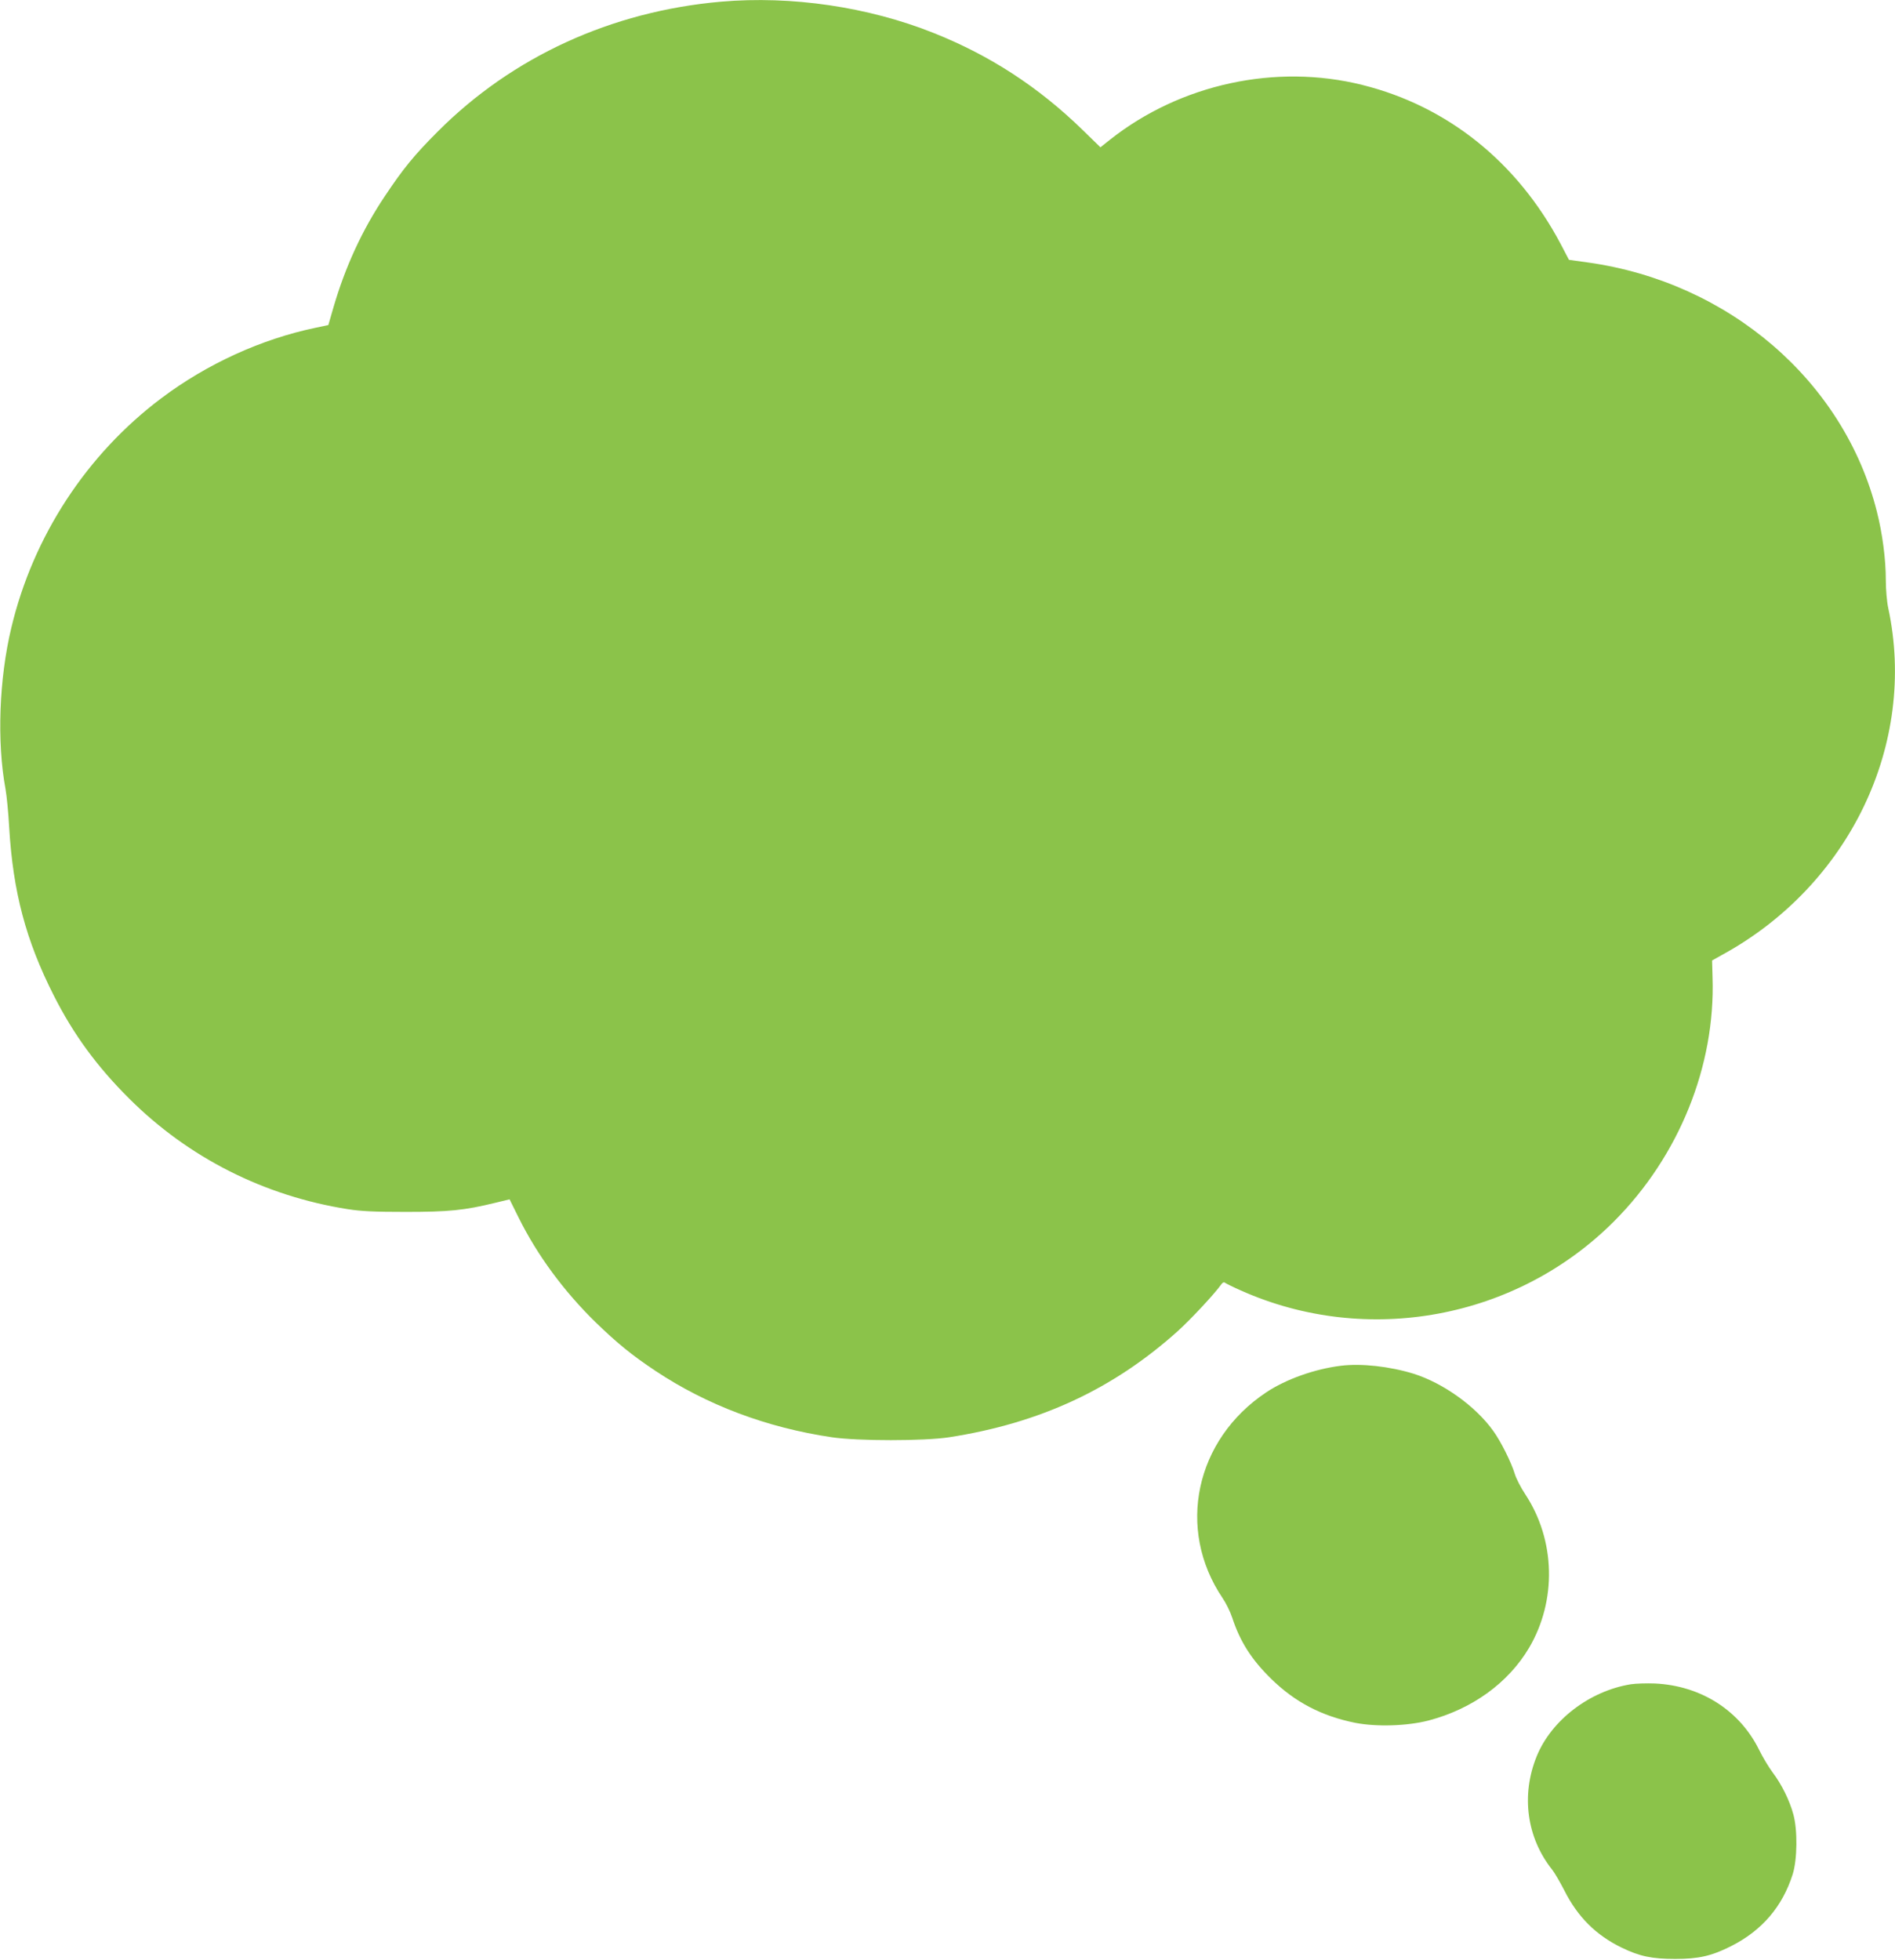 <?xml version="1.0" standalone="no"?>
<!DOCTYPE svg PUBLIC "-//W3C//DTD SVG 20010904//EN"
 "http://www.w3.org/TR/2001/REC-SVG-20010904/DTD/svg10.dtd">
<svg version="1.0" xmlns="http://www.w3.org/2000/svg"
 width="1238pt" height="1280pt" viewBox="0 0 1238 1280"
 preserveAspectRatio="xMidYMid meet">
<g transform="translate(0,1280) scale(0.1,-0.1)"
fill="#8bc34a" stroke="none">
<path d="M4710 12789 c-717 -63 -1363 -360 -1850 -848 -153 -153 -226 -242
-347 -424 -146 -218 -257 -458 -335 -726 l-33 -114 -85 -18 c-354 -74 -708
-236 -1005 -459 -489 -367 -839 -903 -981 -1500 -80 -333 -95 -746 -38 -1053
8 -45 19 -158 24 -251 25 -421 109 -738 291 -1097 129 -255 282 -464 493 -674
387 -386 882 -636 1427 -722 89 -14 172 -18 379 -18 282 0 383 10 584 59 l95
23 60 -121 c122 -245 293 -477 502 -682 144 -139 236 -214 392 -318 336 -223
726 -370 1152 -433 170 -25 602 -25 765 0 594 92 1072 314 1495 694 87 79 240
243 283 304 9 13 18 17 25 11 7 -5 53 -28 103 -50 824 -368 1802 -187 2439
452 424 425 662 1014 643 1592 l-3 111 66 37 c832 454 1275 1378 1085 2264 -9
41 -16 121 -16 182 0 138 -22 306 -59 451 -215 850 -967 1497 -1889 1625
l-122 17 -55 105 c-283 533 -737 898 -1294 1037 -566 142 -1190 6 -1649 -357
l-63 -50 -118 115 c-288 280 -604 485 -970 631 -430 172 -932 245 -1391 205z"/>
<path d="M8759 3880 c-170 -21 -358 -88 -486 -173 -465 -309 -590 -894 -286
-1344 22 -32 50 -89 63 -128 51 -156 126 -274 255 -400 155 -152 330 -243 549
-287 139 -27 338 -21 478 15 286 75 522 246 658 476 181 308 172 702 -25 1001
-30 45 -61 106 -69 134 -22 73 -90 211 -141 281 -114 160 -326 312 -520 373
-156 48 -342 69 -476 52z"/>
<path d="M10655 1800 c-269 -43 -520 -234 -616 -471 -103 -254 -65 -532 102
-741 16 -20 51 -81 79 -135 87 -173 207 -292 374 -373 118 -57 197 -74 351
-74 151 0 236 19 363 83 203 102 337 259 404 471 30 97 32 289 4 390 -24 90
-77 197 -134 272 -26 35 -66 101 -89 148 -127 259 -381 421 -682 435 -53 2
-123 0 -156 -5z"/>
</g>
</svg>
